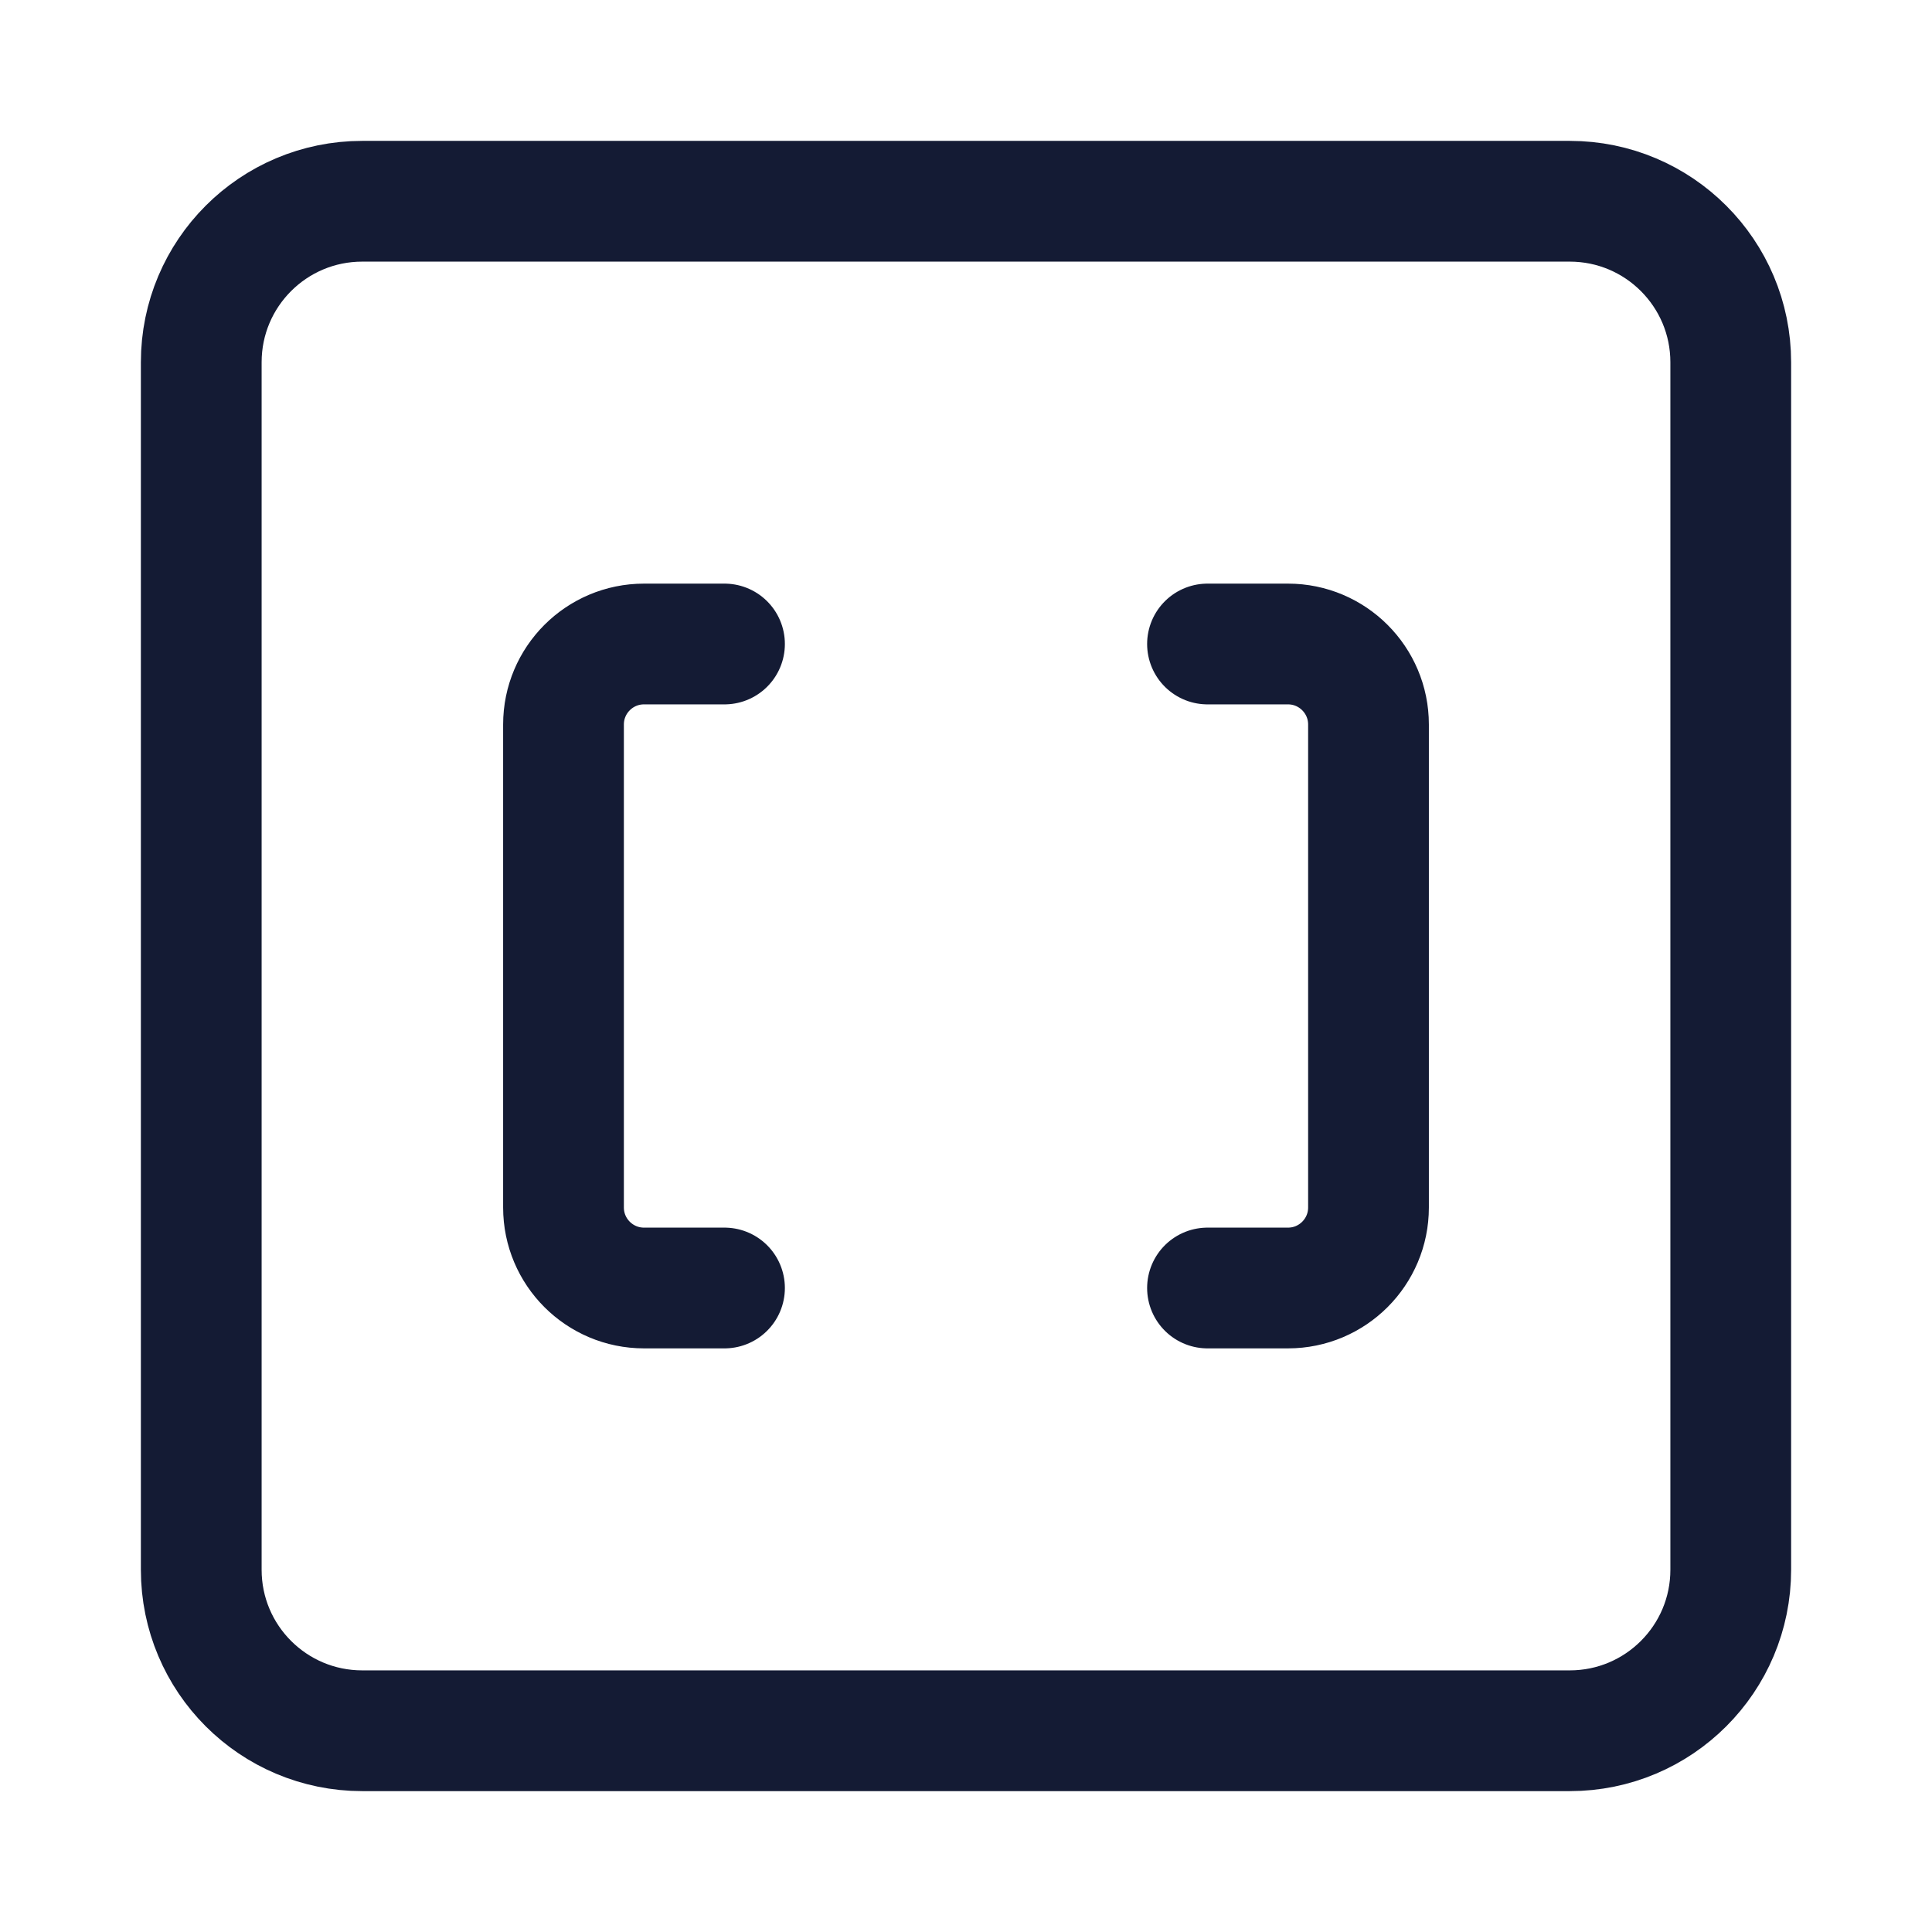 <svg width="24" height="24" viewBox="0 0 24 24" fill="none" xmlns="http://www.w3.org/2000/svg">
<path d="M15 8L16 8C16.552 8 17 8.448 17 9V15C17 15.552 16.552 16 16 16L15 16M9 16L8 16C7.448 16 7 15.552 7 15V9C7 8.448 7.448 8 8 8L9 8" stroke="#141B34" stroke-width="1.5" stroke-linecap="round" stroke-linejoin="round"/>
<path d="M4.5 21.5H19.5C20.605 21.5 21.5 20.605 21.5 19.5V4.5C21.5 3.396 20.605 2.5 19.5 2.5L4.5 2.5C3.395 2.5 2.5 3.395 2.5 4.5V19.5C2.5 20.605 3.395 21.5 4.5 21.5Z" stroke="#141B34" stroke-width="1.5" stroke-linejoin="round"/>
</svg>

